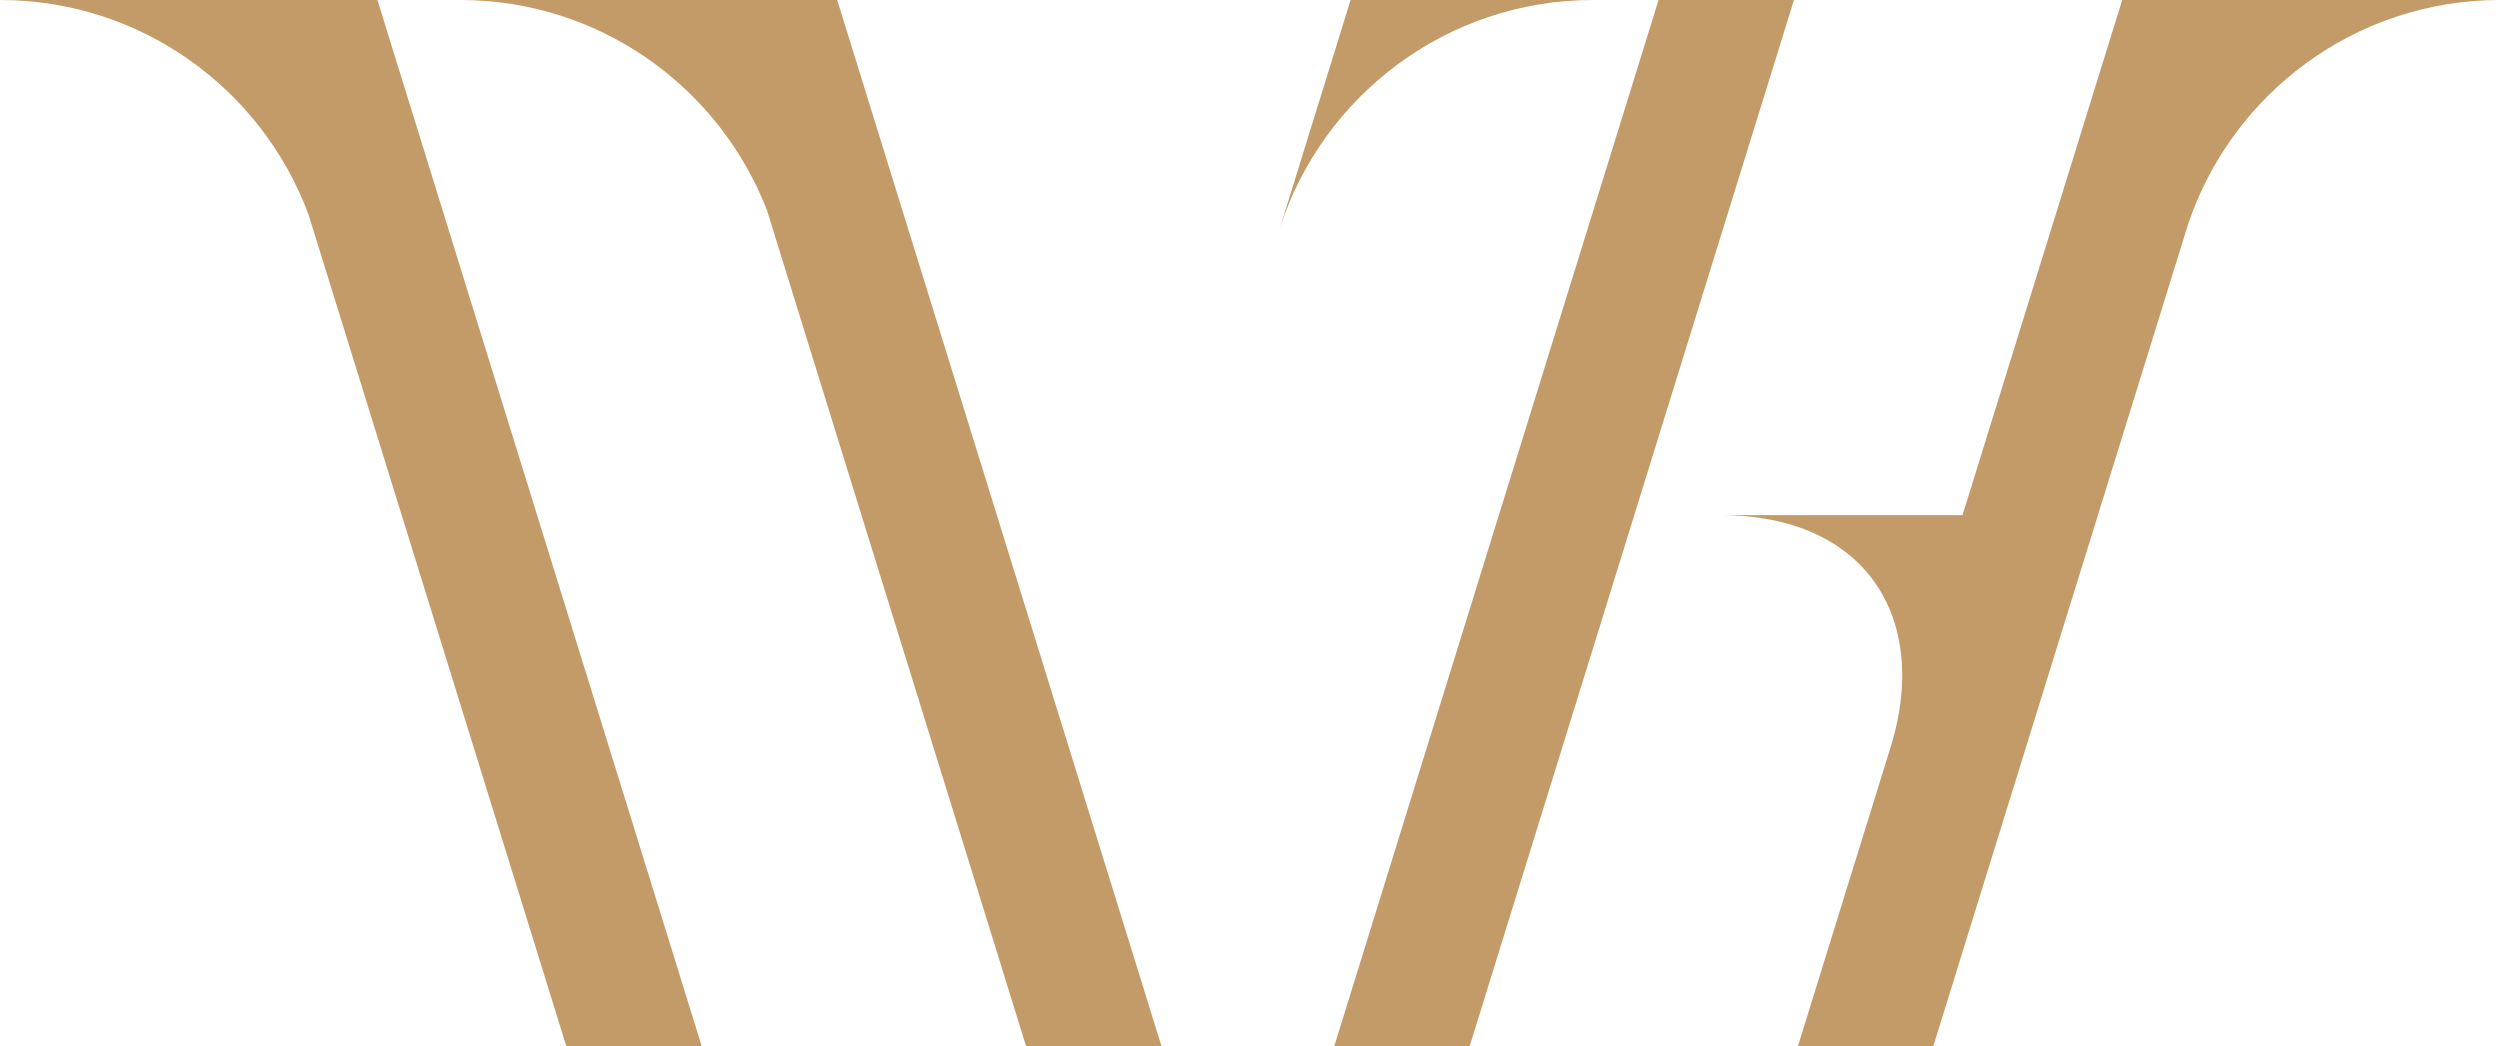 <?xml version="1.0" encoding="utf-8"?>
<!-- Generator: Adobe Illustrator 16.0.0, SVG Export Plug-In . SVG Version: 6.00 Build 0)  -->
<!DOCTYPE svg PUBLIC "-//W3C//DTD SVG 1.1//EN" "http://www.w3.org/Graphics/SVG/1.1/DTD/svg11.dtd">
<svg version="1.1" id="Layer_1" xmlns:x="http://ns.adobe.com/Extensibility/1.0/" xmlns:i="http://ns.adobe.com/AdobeIllustrator/10.0/" xmlns:graph="http://ns.adobe.com/Graphs/1.0/"
	 xmlns="http://www.w3.org/2000/svg" xmlns:xlink="http://www.w3.org/1999/xlink" x="0px" y="0px" width="900.158px"
	 height="376.798px" viewBox="0 0 900.158 376.798" enable-background="new 0 0 900.158 376.798" xml:space="preserve">
<g>
	<defs>
		<rect id="SVGID_1_" width="900.158" height="376.798"/>
	</defs>
	<clipPath id="SVGID_2_">
		<use xlink:href="#SVGID_1_"  overflow="visible"/>
	</clipPath>
	<path clip-path="url(#SVGID_2_)" fill="#C29B69" d="M87.335,0h-0.19H0c50.934,0,94.336,32.145,111.091,77.25l92.852,299.548h48.75
		L135.896,0H87.335z"/>
	<path clip-path="url(#SVGID_2_)" fill="#C29B69" d="M253.009,0h-0.315h-87.02C216,0,258.966,31.396,276.143,75.652l93.346,301.146
		h48.75L301.443,0H253.009z"/>
	<polygon clip-path="url(#SVGID_2_)" fill="#C29B69" points="597.186,0 480.387,376.798 529.137,376.798 645.936,0 	"/>
	<path clip-path="url(#SVGID_2_)" fill="#C29B69" d="M573.638,0h-87.336l-25.464,82.153C476.186,34.493,520.877,0,573.638,0"/>
	<path clip-path="url(#SVGID_2_)" fill="#C29B69" d="M900.158,0h-87.281h-0.052h-48.698l-57.491,185.477H619.4
		c52.764,0,75.088,37.323,61.758,82.154l2.333-7.494l-36.163,116.661h48.749L787.87,80.675C803.658,33.788,847.947,0,900.158,0"/>
</g>
</svg>

